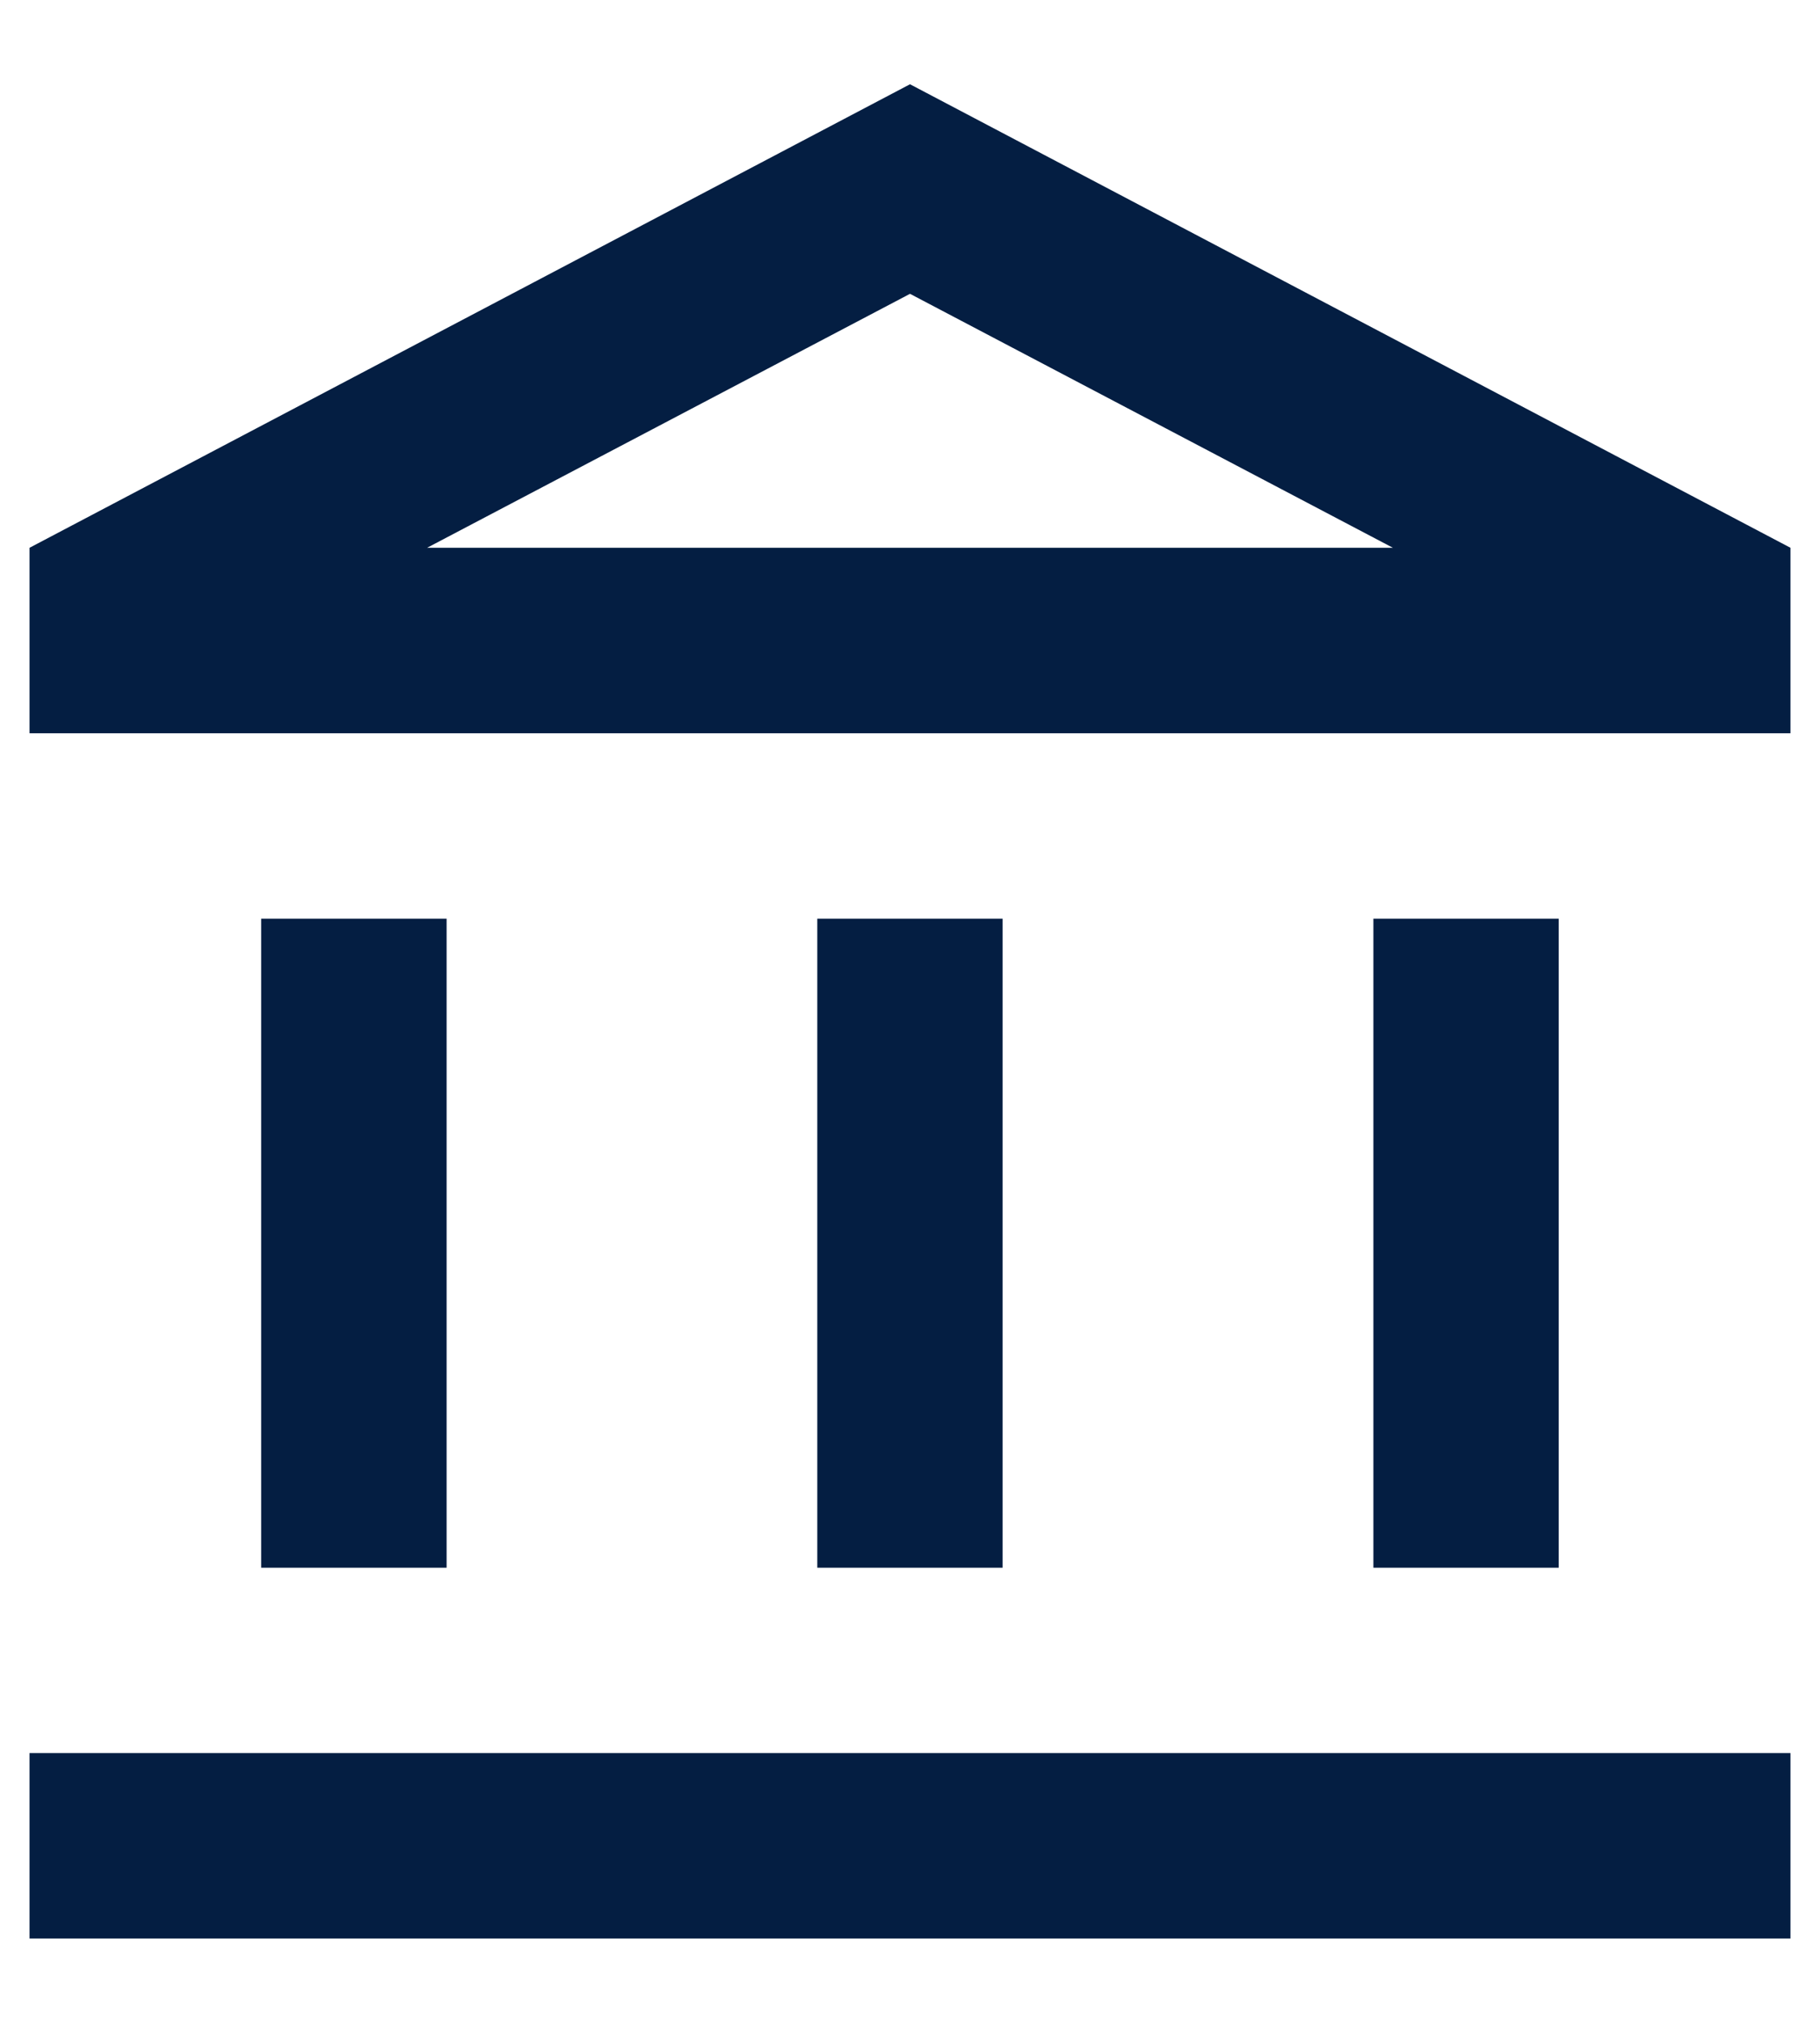 <svg width="18" height="20" viewBox="0 0 18 20" fill="none" xmlns="http://www.w3.org/2000/svg">
<path fill-rule="evenodd" clip-rule="evenodd" d="M0.292 5.416L9 0.833L17.708 5.416V7.25H0.292V5.416ZM9 2.905L13.776 5.416H4.224L9 2.905ZM2.583 9.083H4.417V15.5H2.583V9.083ZM9.916 9.083V15.5H8.083V9.083H9.916ZM17.708 19.166V17.333H0.292V19.166H17.708ZM13.583 9.083H15.416V15.5H13.583V9.083Z" fill="#041E42"/>
</svg>
